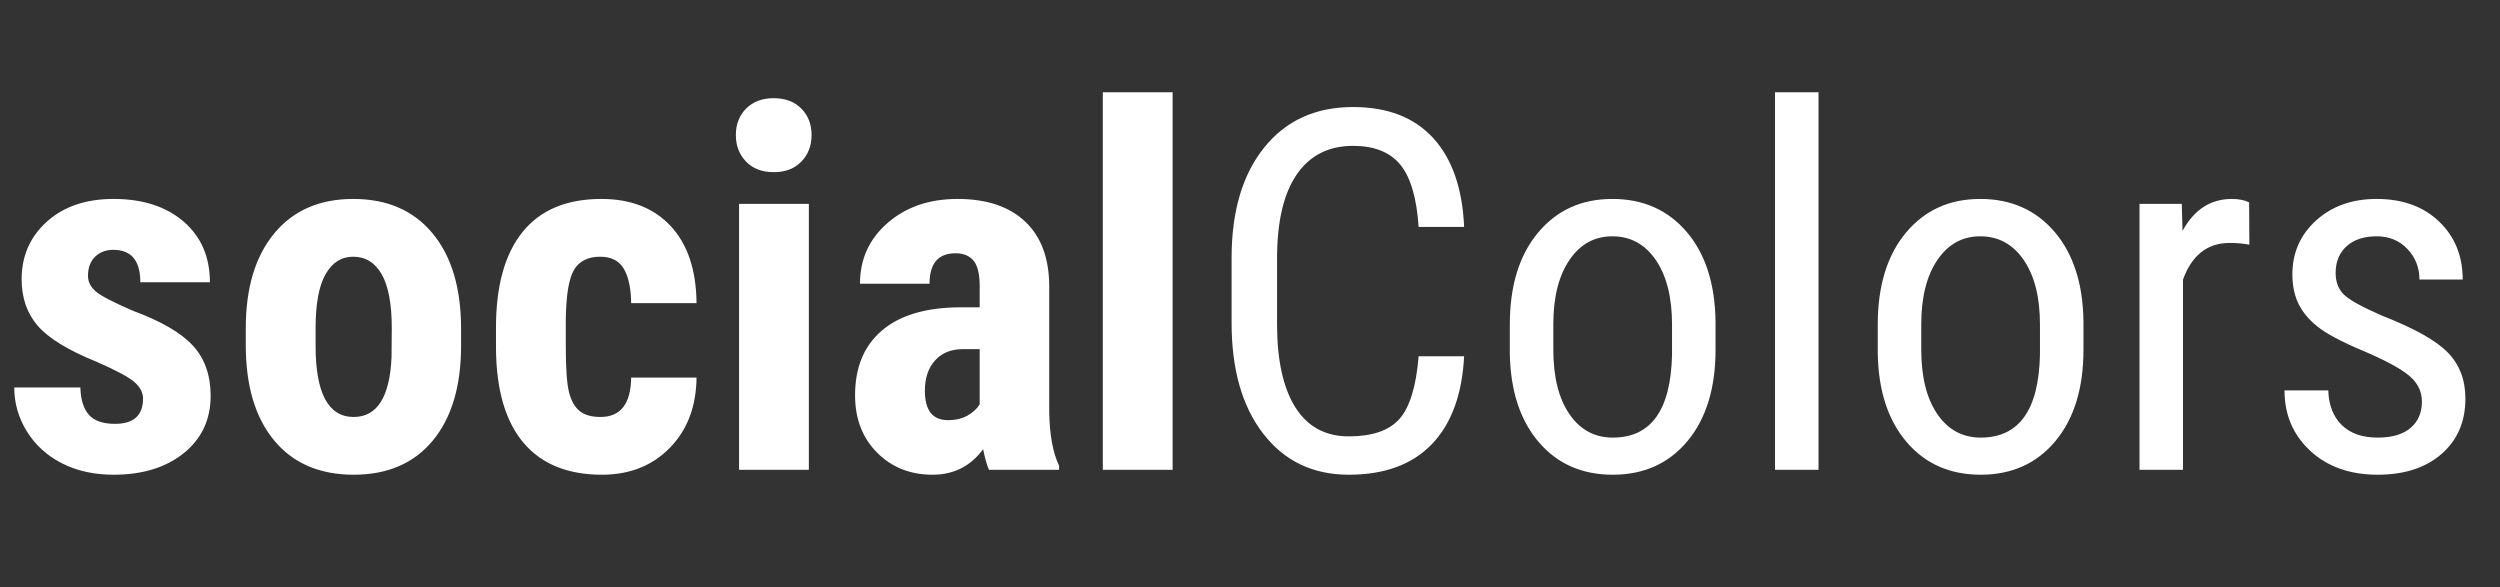 <?xml version="1.0" encoding="UTF-8"?>
<svg width="149px" height="35px" viewBox="0 0 149 35" version="1.1" xmlns="http://www.w3.org/2000/svg" xmlns:xlink="http://www.w3.org/1999/xlink">
    <rect x="0" y="0" width="149" height="35" fill="#333333" stroke="none"/>
    <!-- Generator: Sketch 57.1 (83088) - https://sketch.com -->
    <title>sc-logo-white</title>
    <desc>Created with Sketch.</desc>
    <g id="sc-logo-white" stroke="none" stroke-width="1" fill="none" fill-rule="evenodd">
        <g id="logo" fill="#FFFFFF" fill-rule="nonzero">
            <path d="M8.525,23.752 C8.525,23.4 8.357,23.076 8.02,22.778 C7.683,22.48 6.934,22.077 5.771,21.569 C4.062,20.876 2.888,20.158 2.249,19.416 C1.609,18.674 1.289,17.751 1.289,16.647 C1.289,15.261 1.79,14.116 2.791,13.212 C3.792,12.309 5.117,11.857 6.768,11.857 C8.506,11.857 9.897,12.307 10.942,13.205 C11.987,14.104 12.51,15.31 12.51,16.823 L8.364,16.823 C8.364,15.534 7.827,14.89 6.753,14.89 C6.313,14.89 5.952,15.026 5.669,15.3 C5.386,15.573 5.244,15.954 5.244,16.442 C5.244,16.794 5.4,17.104 5.713,17.373 C6.025,17.641 6.763,18.024 7.925,18.522 C9.614,19.147 10.808,19.843 11.506,20.61 C12.205,21.376 12.554,22.37 12.554,23.591 C12.554,25.007 12.021,26.145 10.957,27.004 C9.893,27.863 8.496,28.293 6.768,28.293 C5.605,28.293 4.58,28.066 3.691,27.612 C2.803,27.158 2.107,26.525 1.604,25.715 C1.101,24.904 0.85,24.03 0.85,23.093 L4.79,23.093 C4.81,23.815 4.978,24.357 5.295,24.719 C5.613,25.08 6.133,25.261 6.855,25.261 C7.969,25.261 8.525,24.758 8.525,23.752 Z M14.648,19.562 C14.648,17.16 15.215,15.275 16.348,13.908 C17.48,12.541 19.048,11.857 21.05,11.857 C23.071,11.857 24.648,12.541 25.781,13.908 C26.914,15.275 27.48,17.17 27.48,19.592 L27.48,20.603 C27.48,23.015 26.919,24.899 25.796,26.257 C24.673,27.614 23.101,28.293 21.079,28.293 C19.048,28.293 17.468,27.612 16.34,26.25 C15.212,24.887 14.648,22.995 14.648,20.573 L14.648,19.562 Z M18.809,20.603 C18.809,23.435 19.565,24.851 21.079,24.851 C22.476,24.851 23.228,23.669 23.335,21.306 L23.35,19.562 C23.35,18.117 23.149,17.045 22.749,16.347 C22.349,15.649 21.782,15.3 21.05,15.3 C20.347,15.3 19.797,15.649 19.402,16.347 C19.006,17.045 18.809,18.117 18.809,19.562 L18.809,20.603 Z M35.786,24.851 C36.987,24.851 37.598,24.069 37.617,22.507 L41.514,22.507 C41.494,24.235 40.962,25.632 39.917,26.696 C38.872,27.761 37.524,28.293 35.874,28.293 C33.833,28.293 32.275,27.658 31.201,26.389 C30.127,25.119 29.58,23.249 29.561,20.778 L29.561,19.519 C29.561,17.028 30.09,15.129 31.15,13.82 C32.209,12.512 33.774,11.857 35.845,11.857 C37.593,11.857 38.97,12.397 39.976,13.476 C40.981,14.555 41.494,16.086 41.514,18.068 L37.617,18.068 C37.607,17.18 37.461,16.496 37.178,16.018 C36.895,15.539 36.426,15.3 35.771,15.3 C35.049,15.3 34.531,15.556 34.219,16.069 C33.906,16.582 33.74,17.575 33.721,19.05 L33.721,20.661 C33.721,21.95 33.784,22.851 33.911,23.364 C34.038,23.876 34.248,24.252 34.541,24.492 C34.834,24.731 35.249,24.851 35.786,24.851 Z M48.208,28 L44.048,28 L44.048,12.15 L48.208,12.15 L48.208,28 Z M43.857,8.049 C43.857,7.404 44.062,6.877 44.473,6.467 C44.883,6.057 45.43,5.852 46.113,5.852 C46.797,5.852 47.344,6.057 47.754,6.467 C48.164,6.877 48.369,7.404 48.369,8.049 C48.369,8.684 48.167,9.211 47.761,9.631 C47.356,10.051 46.807,10.261 46.113,10.261 C45.42,10.261 44.871,10.051 44.465,9.631 C44.06,9.211 43.857,8.684 43.857,8.049 Z M58.945,28 C58.828,27.756 58.711,27.346 58.594,26.77 C57.852,27.785 56.846,28.293 55.576,28.293 C54.248,28.293 53.147,27.854 52.273,26.975 C51.399,26.096 50.962,24.958 50.962,23.562 C50.962,21.901 51.492,20.617 52.551,19.709 C53.611,18.801 55.137,18.337 57.129,18.317 L58.389,18.317 L58.389,17.043 C58.389,16.33 58.267,15.827 58.022,15.534 C57.778,15.241 57.422,15.095 56.953,15.095 C55.918,15.095 55.4,15.7 55.4,16.911 L51.255,16.911 C51.255,15.446 51.804,14.238 52.903,13.286 C54.001,12.333 55.391,11.857 57.07,11.857 C58.809,11.857 60.154,12.309 61.106,13.212 C62.058,14.116 62.534,15.407 62.534,17.087 L62.534,24.543 C62.554,25.91 62.749,26.979 63.12,27.751 L63.12,28 L58.945,28 Z M56.499,25.041 C56.958,25.041 57.349,24.948 57.671,24.763 C57.993,24.577 58.232,24.357 58.389,24.104 L58.389,20.808 L57.393,20.808 C56.689,20.808 56.135,21.032 55.73,21.481 C55.325,21.931 55.122,22.531 55.122,23.283 C55.122,24.455 55.581,25.041 56.499,25.041 Z M69.888,28 L65.728,28 L65.728,5.5 L69.888,5.5 L69.888,28 Z M87.261,21.232 C87.144,23.518 86.501,25.266 85.334,26.477 C84.167,27.688 82.52,28.293 80.391,28.293 C78.252,28.293 76.553,27.48 75.293,25.854 C74.033,24.228 73.403,22.023 73.403,19.24 L73.403,15.373 C73.403,12.6 74.05,10.407 75.344,8.796 C76.638,7.185 78.403,6.379 80.64,6.379 C82.7,6.379 84.294,6.997 85.422,8.232 C86.55,9.467 87.163,11.232 87.261,13.527 L84.551,13.527 C84.434,11.789 84.067,10.549 83.452,9.807 C82.837,9.064 81.899,8.693 80.64,8.693 C79.185,8.693 78.066,9.262 77.285,10.4 C76.504,11.538 76.113,13.205 76.113,15.402 L76.113,19.313 C76.113,21.472 76.477,23.127 77.205,24.279 C77.932,25.432 78.994,26.008 80.391,26.008 C81.787,26.008 82.793,25.661 83.408,24.968 C84.023,24.274 84.404,23.029 84.551,21.232 L87.261,21.232 Z M89.985,19.343 C89.985,17.038 90.544,15.214 91.663,13.872 C92.781,12.529 94.258,11.857 96.094,11.857 C97.93,11.857 99.407,12.512 100.525,13.82 C101.643,15.129 102.217,16.911 102.246,19.167 L102.246,20.837 C102.246,23.132 101.689,24.948 100.576,26.286 C99.463,27.624 97.979,28.293 96.123,28.293 C94.287,28.293 92.815,27.644 91.707,26.345 C90.598,25.046 90.024,23.288 89.985,21.071 L89.985,19.343 Z M92.578,20.837 C92.578,22.468 92.898,23.75 93.538,24.682 C94.177,25.615 95.039,26.081 96.123,26.081 C98.408,26.081 99.585,24.431 99.653,21.13 L99.653,19.343 C99.653,17.722 99.331,16.44 98.687,15.498 C98.042,14.555 97.178,14.084 96.094,14.084 C95.029,14.084 94.177,14.555 93.538,15.498 C92.898,16.44 92.578,17.717 92.578,19.328 L92.578,20.837 Z M108.384,28 L105.791,28 L105.791,5.5 L108.384,5.5 L108.384,28 Z M111.914,19.343 C111.914,17.038 112.473,15.214 113.591,13.872 C114.709,12.529 116.187,11.857 118.022,11.857 C119.858,11.857 121.335,12.512 122.454,13.82 C123.572,15.129 124.146,16.911 124.175,19.167 L124.175,20.837 C124.175,23.132 123.618,24.948 122.505,26.286 C121.392,27.624 119.907,28.293 118.052,28.293 C116.216,28.293 114.744,27.644 113.635,26.345 C112.527,25.046 111.953,23.288 111.914,21.071 L111.914,19.343 Z M114.507,20.837 C114.507,22.468 114.827,23.75 115.466,24.682 C116.106,25.615 116.968,26.081 118.052,26.081 C120.337,26.081 121.514,24.431 121.582,21.13 L121.582,19.343 C121.582,17.722 121.26,16.44 120.615,15.498 C119.971,14.555 119.106,14.084 118.022,14.084 C116.958,14.084 116.106,14.555 115.466,15.498 C114.827,16.44 114.507,17.717 114.507,19.328 L114.507,20.837 Z M134.062,14.582 C133.701,14.514 133.311,14.479 132.891,14.479 C131.562,14.479 130.635,15.207 130.107,16.662 L130.107,28 L127.515,28 L127.515,12.15 L130.034,12.15 L130.078,13.762 C130.771,12.492 131.753,11.857 133.022,11.857 C133.433,11.857 133.774,11.926 134.048,12.062 L134.062,14.582 Z M144.346,23.942 C144.346,23.386 144.136,22.907 143.716,22.507 C143.296,22.106 142.485,21.638 141.284,21.101 C139.888,20.524 138.904,20.031 138.333,19.621 C137.761,19.211 137.334,18.745 137.051,18.222 C136.768,17.7 136.626,17.077 136.626,16.354 C136.626,15.065 137.097,13.994 138.04,13.139 C138.982,12.285 140.186,11.857 141.65,11.857 C143.193,11.857 144.434,12.307 145.371,13.205 C146.309,14.104 146.777,15.256 146.777,16.662 L144.199,16.662 C144.199,15.949 143.96,15.341 143.481,14.838 C143.003,14.335 142.393,14.084 141.65,14.084 C140.889,14.084 140.291,14.282 139.856,14.677 C139.421,15.073 139.204,15.603 139.204,16.267 C139.204,16.794 139.363,17.219 139.68,17.541 C139.998,17.863 140.762,18.288 141.973,18.815 C143.896,19.567 145.205,20.302 145.898,21.02 C146.592,21.738 146.938,22.648 146.938,23.752 C146.938,25.129 146.465,26.23 145.518,27.055 C144.57,27.88 143.301,28.293 141.709,28.293 C140.059,28.293 138.721,27.819 137.695,26.872 C136.67,25.925 136.157,24.724 136.157,23.269 L138.765,23.269 C138.794,24.147 139.062,24.836 139.57,25.334 C140.078,25.832 140.791,26.081 141.709,26.081 C142.568,26.081 143.223,25.888 143.672,25.502 C144.121,25.117 144.346,24.597 144.346,23.942 Z" id="socialColors"></path>
        </g>
    </g>
</svg>